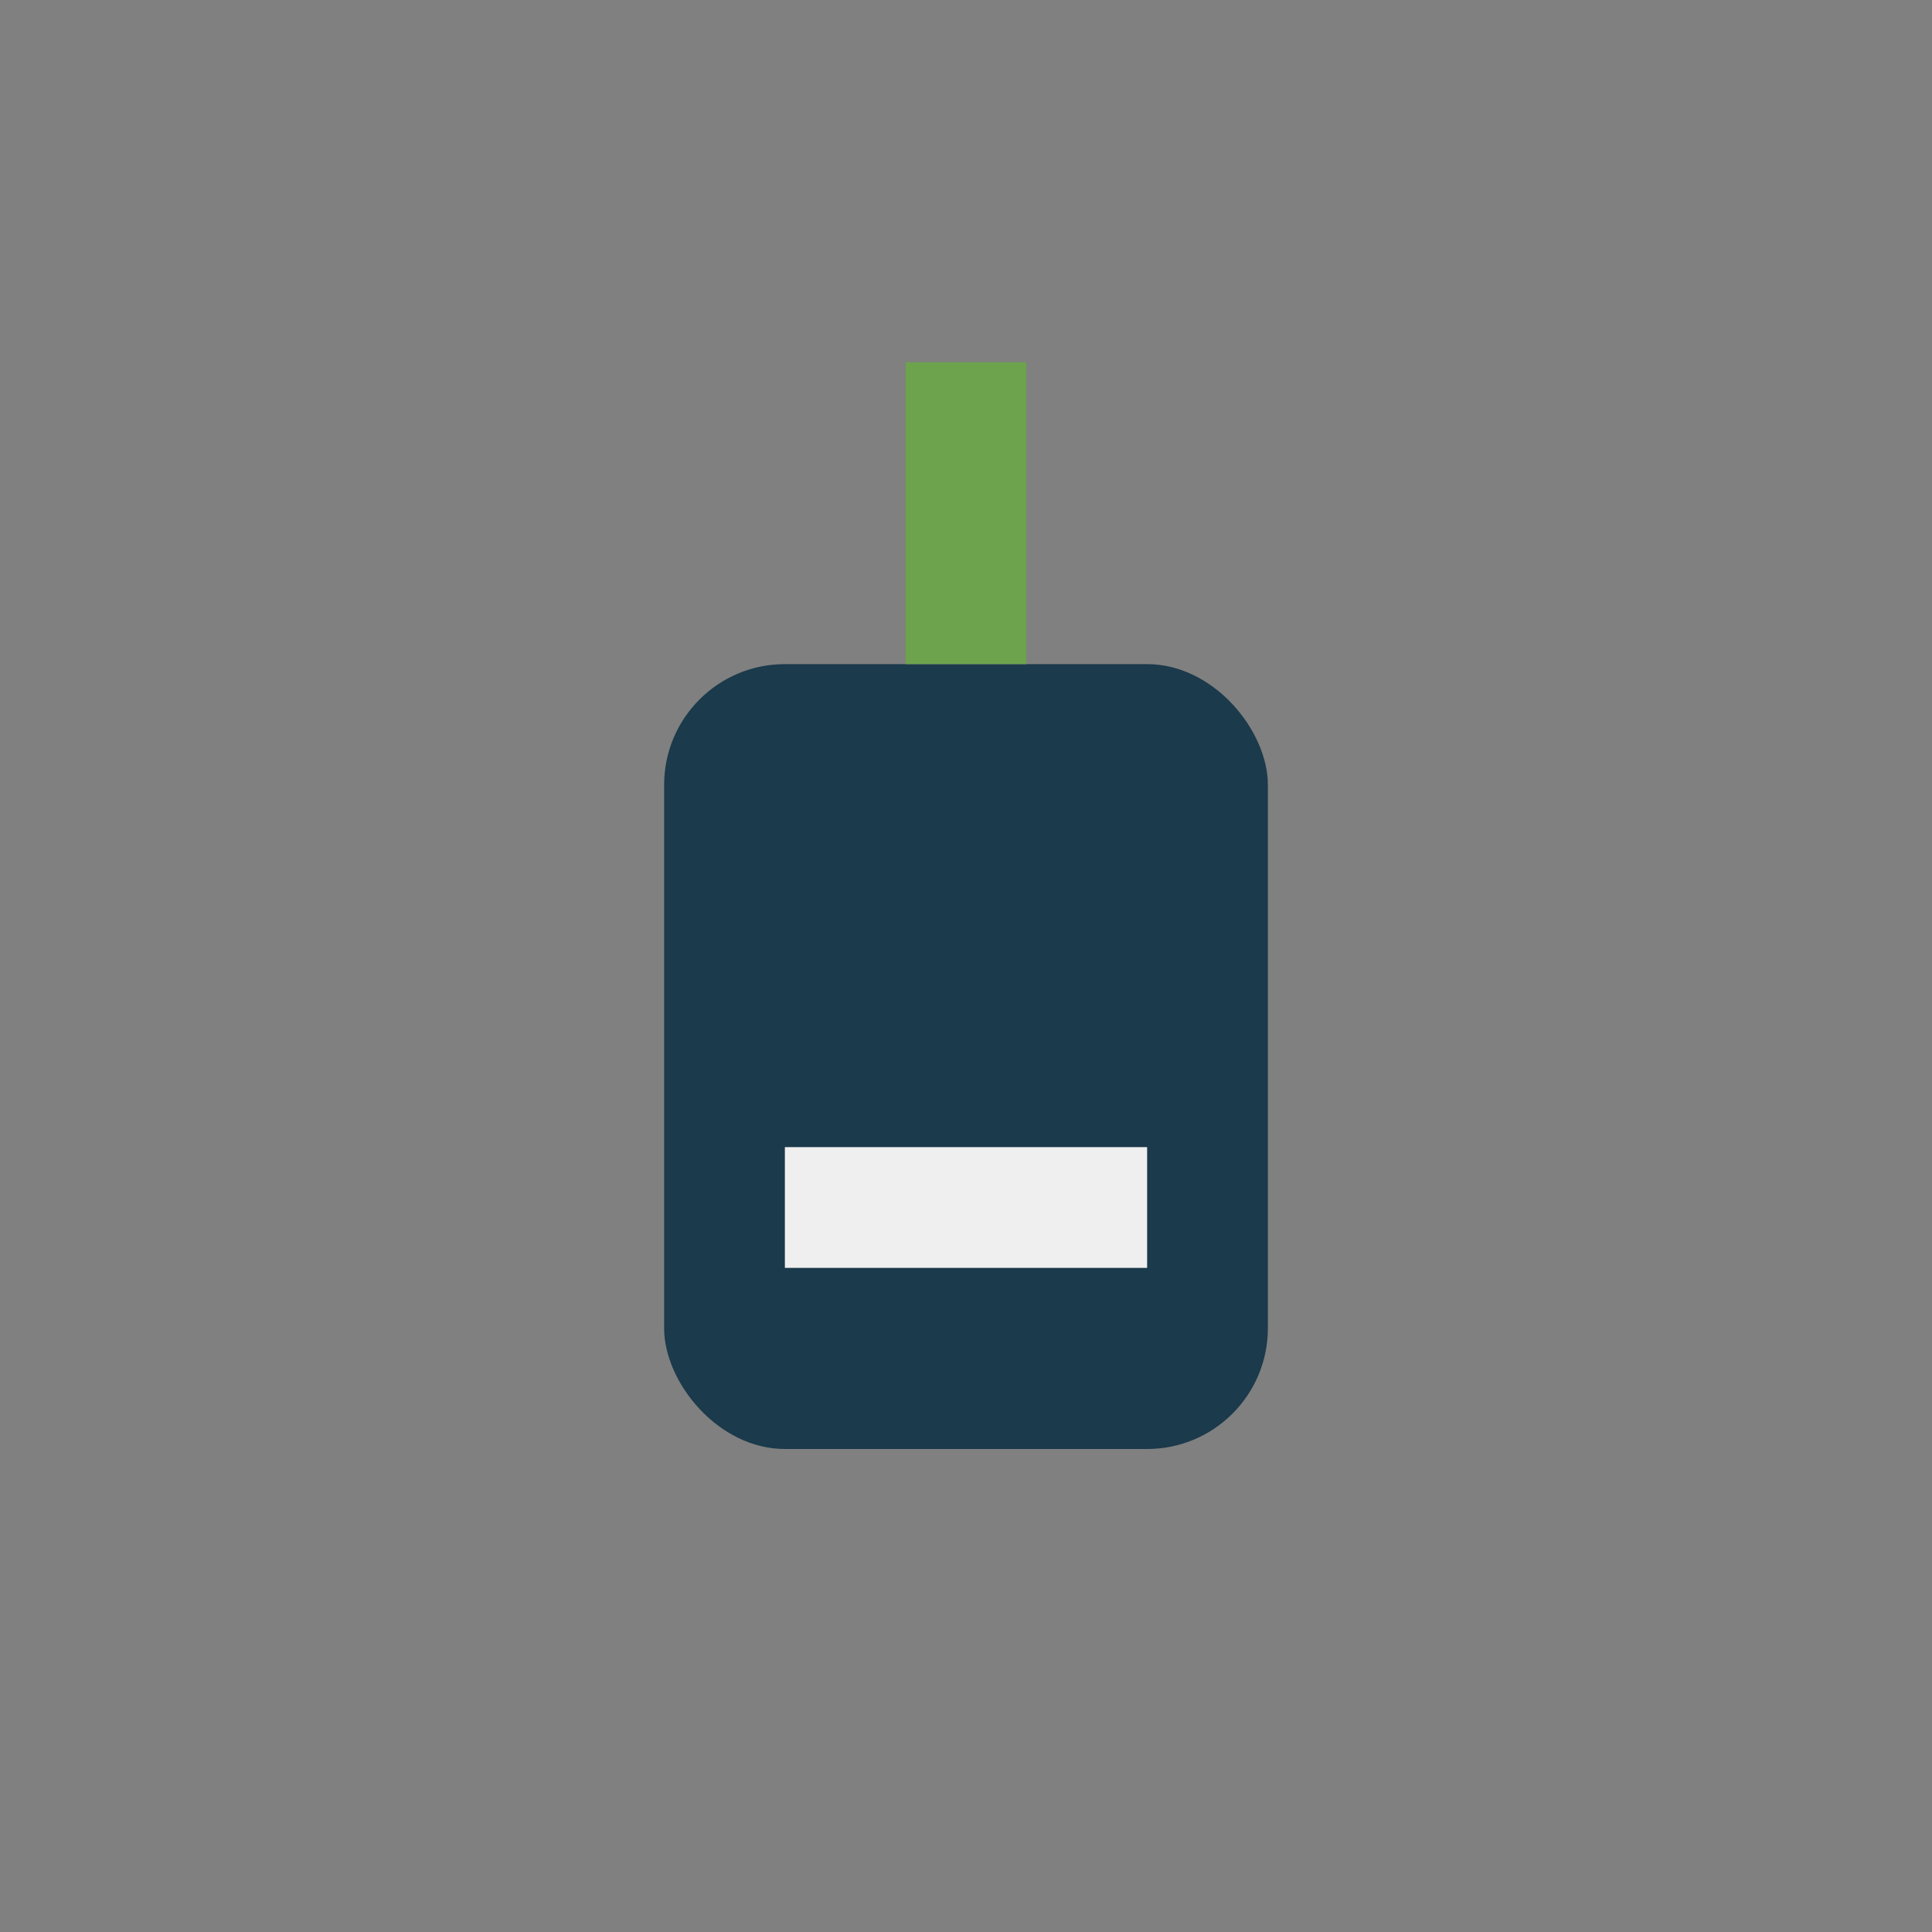 <?xml version="1.0" encoding="UTF-8"?>
<svg xmlns="http://www.w3.org/2000/svg" width="32" height="32" viewBox="0 0 32 32"><rect x="0" y="0" width="32" height="32" fill="#808080" stroke="none"/><rect x="11" y="11" width="10" height="13" rx="2" fill="#1B3A4B"/><rect x="15" y="6" width="2" height="5" fill="#6DA34D"/><rect x="13" y="19" width="6" height="2" fill="#F0EFEF"/></svg>